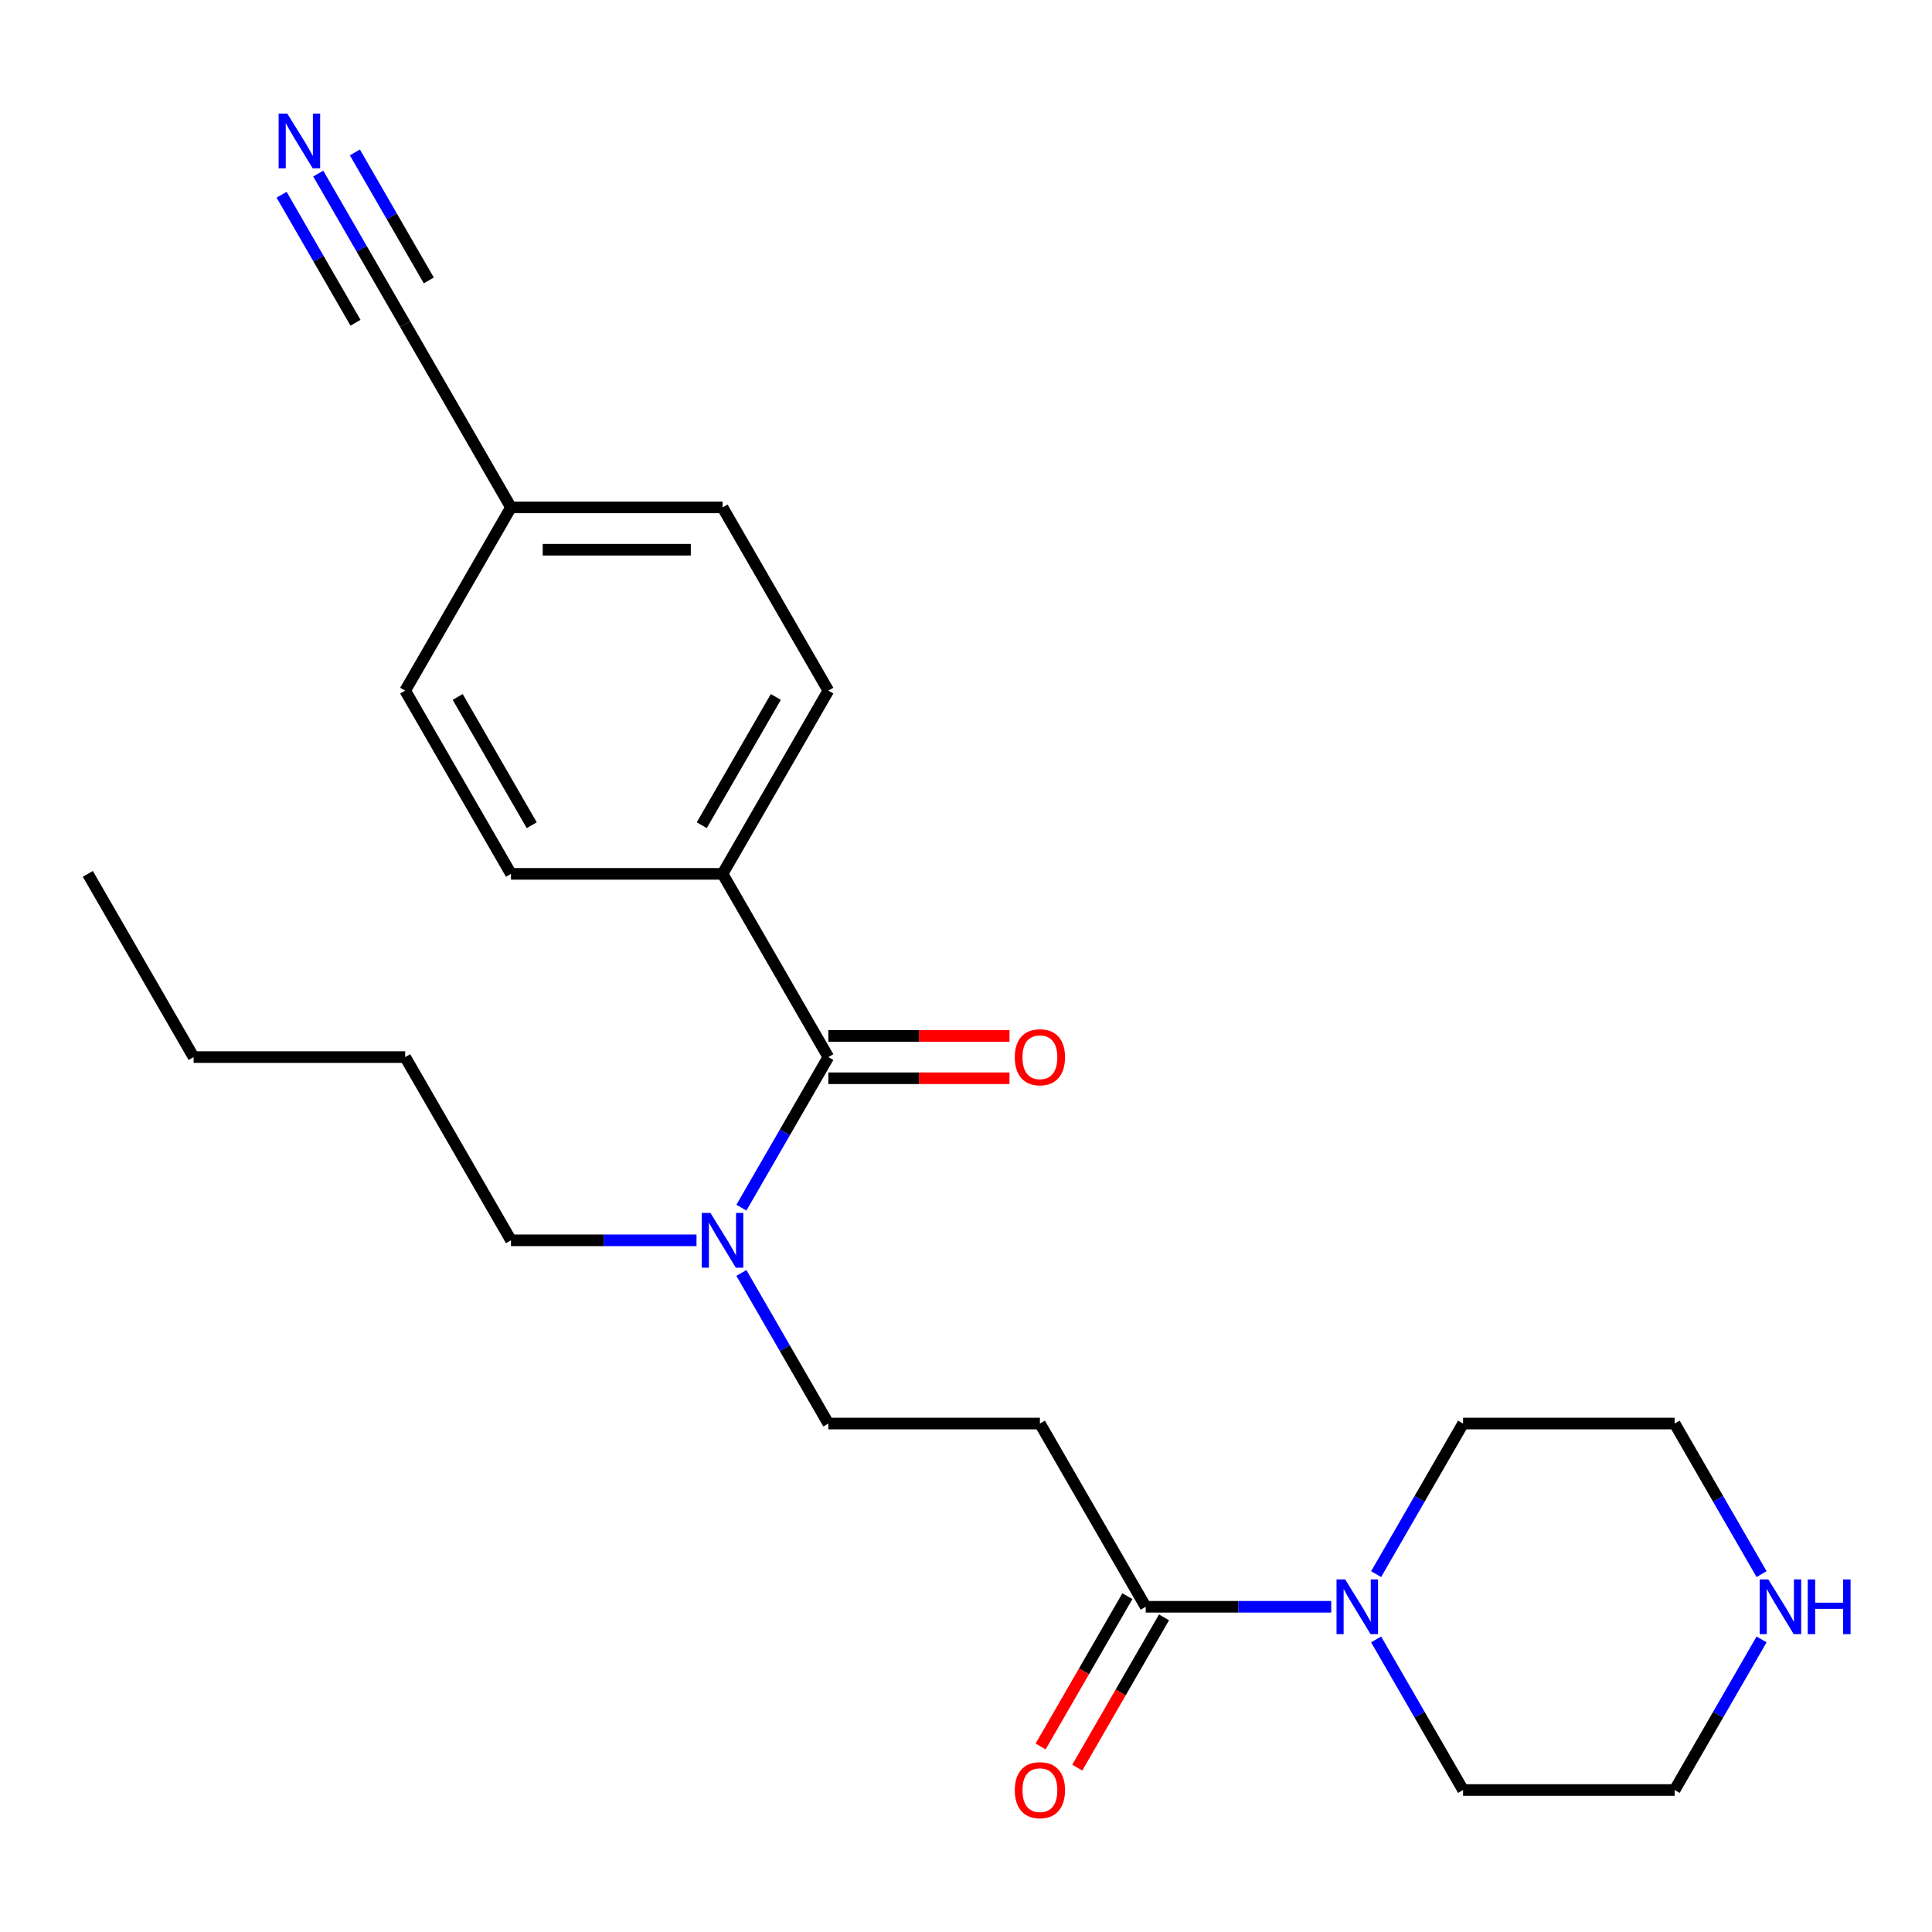 <?xml version='1.0' encoding='iso-8859-1'?>
<svg version='1.1' baseProfile='full'
              xmlns='http://www.w3.org/2000/svg'
                      xmlns:rdkit='http://www.rdkit.org/xml'
                      xmlns:xlink='http://www.w3.org/1999/xlink'
                  xml:space='preserve'
width='1000px' height='1000px' viewBox='0 0 1000 1000'>
<!-- END OF HEADER -->
<rect style='opacity:1.0;fill:#FFFFFF;stroke:none' width='1000' height='1000' x='0' y='0'> </rect>
<path class='bond-4' d='M 428.745,547.147 L 406.245,586.118' style='fill:none;fill-rule:evenodd;stroke:#000000;stroke-width:6px;stroke-linecap:butt;stroke-linejoin:miter;stroke-opacity:1' />
<path class='bond-4' d='M 406.245,586.118 L 383.745,625.089' style='fill:none;fill-rule:evenodd;stroke:#0000FF;stroke-width:6px;stroke-linecap:butt;stroke-linejoin:miter;stroke-opacity:1' />
<path class='bond-6' d='M 428.745,547.147 L 373.989,452.307' style='fill:none;fill-rule:evenodd;stroke:#000000;stroke-width:6px;stroke-linecap:butt;stroke-linejoin:miter;stroke-opacity:1' />
<path class='bond-8' d='M 428.745,558.098 L 475.632,558.098' style='fill:none;fill-rule:evenodd;stroke:#000000;stroke-width:6px;stroke-linecap:butt;stroke-linejoin:miter;stroke-opacity:1' />
<path class='bond-8' d='M 475.632,558.098 L 522.519,558.098' style='fill:none;fill-rule:evenodd;stroke:#FF0000;stroke-width:6px;stroke-linecap:butt;stroke-linejoin:miter;stroke-opacity:1' />
<path class='bond-8' d='M 428.745,536.196 L 475.632,536.196' style='fill:none;fill-rule:evenodd;stroke:#000000;stroke-width:6px;stroke-linecap:butt;stroke-linejoin:miter;stroke-opacity:1' />
<path class='bond-8' d='M 475.632,536.196 L 522.519,536.196' style='fill:none;fill-rule:evenodd;stroke:#FF0000;stroke-width:6px;stroke-linecap:butt;stroke-linejoin:miter;stroke-opacity:1' />
<path class='bond-0' d='M 593.012,831.667 L 538.257,736.827' style='fill:none;fill-rule:evenodd;stroke:#000000;stroke-width:6px;stroke-linecap:butt;stroke-linejoin:miter;stroke-opacity:1' />
<path class='bond-1' d='M 593.012,831.667 L 641.029,831.667' style='fill:none;fill-rule:evenodd;stroke:#000000;stroke-width:6px;stroke-linecap:butt;stroke-linejoin:miter;stroke-opacity:1' />
<path class='bond-1' d='M 641.029,831.667 L 689.046,831.667' style='fill:none;fill-rule:evenodd;stroke:#0000FF;stroke-width:6px;stroke-linecap:butt;stroke-linejoin:miter;stroke-opacity:1' />
<path class='bond-10' d='M 583.528,826.191 L 561.075,865.082' style='fill:none;fill-rule:evenodd;stroke:#000000;stroke-width:6px;stroke-linecap:butt;stroke-linejoin:miter;stroke-opacity:1' />
<path class='bond-10' d='M 561.075,865.082 L 538.621,903.973' style='fill:none;fill-rule:evenodd;stroke:#FF0000;stroke-width:6px;stroke-linecap:butt;stroke-linejoin:miter;stroke-opacity:1' />
<path class='bond-10' d='M 602.496,837.142 L 580.043,876.033' style='fill:none;fill-rule:evenodd;stroke:#000000;stroke-width:6px;stroke-linecap:butt;stroke-linejoin:miter;stroke-opacity:1' />
<path class='bond-10' d='M 580.043,876.033 L 557.589,914.924' style='fill:none;fill-rule:evenodd;stroke:#FF0000;stroke-width:6px;stroke-linecap:butt;stroke-linejoin:miter;stroke-opacity:1' />
<path class='bond-16' d='M 712.28,814.769 L 734.78,775.798' style='fill:none;fill-rule:evenodd;stroke:#0000FF;stroke-width:6px;stroke-linecap:butt;stroke-linejoin:miter;stroke-opacity:1' />
<path class='bond-16' d='M 734.78,775.798 L 757.28,736.827' style='fill:none;fill-rule:evenodd;stroke:#000000;stroke-width:6px;stroke-linecap:butt;stroke-linejoin:miter;stroke-opacity:1' />
<path class='bond-17' d='M 712.28,848.564 L 734.78,887.535' style='fill:none;fill-rule:evenodd;stroke:#0000FF;stroke-width:6px;stroke-linecap:butt;stroke-linejoin:miter;stroke-opacity:1' />
<path class='bond-17' d='M 734.78,887.535 L 757.28,926.506' style='fill:none;fill-rule:evenodd;stroke:#000000;stroke-width:6px;stroke-linecap:butt;stroke-linejoin:miter;stroke-opacity:1' />
<path class='bond-2' d='M 538.257,736.827 L 428.745,736.827' style='fill:none;fill-rule:evenodd;stroke:#000000;stroke-width:6px;stroke-linecap:butt;stroke-linejoin:miter;stroke-opacity:1' />
<path class='bond-3' d='M 164.722,89.846 L 187.222,128.817' style='fill:none;fill-rule:evenodd;stroke:#0000FF;stroke-width:6px;stroke-linecap:butt;stroke-linejoin:miter;stroke-opacity:1' />
<path class='bond-3' d='M 187.222,128.817 L 209.722,167.788' style='fill:none;fill-rule:evenodd;stroke:#000000;stroke-width:6px;stroke-linecap:butt;stroke-linejoin:miter;stroke-opacity:1' />
<path class='bond-3' d='M 145.754,100.797 L 164.879,133.923' style='fill:none;fill-rule:evenodd;stroke:#0000FF;stroke-width:6px;stroke-linecap:butt;stroke-linejoin:miter;stroke-opacity:1' />
<path class='bond-3' d='M 164.879,133.923 L 184.004,167.048' style='fill:none;fill-rule:evenodd;stroke:#000000;stroke-width:6px;stroke-linecap:butt;stroke-linejoin:miter;stroke-opacity:1' />
<path class='bond-3' d='M 183.69,78.895 L 202.815,112.02' style='fill:none;fill-rule:evenodd;stroke:#0000FF;stroke-width:6px;stroke-linecap:butt;stroke-linejoin:miter;stroke-opacity:1' />
<path class='bond-3' d='M 202.815,112.02 L 221.94,145.146' style='fill:none;fill-rule:evenodd;stroke:#000000;stroke-width:6px;stroke-linecap:butt;stroke-linejoin:miter;stroke-opacity:1' />
<path class='bond-7' d='M 383.745,658.885 L 406.245,697.856' style='fill:none;fill-rule:evenodd;stroke:#0000FF;stroke-width:6px;stroke-linecap:butt;stroke-linejoin:miter;stroke-opacity:1' />
<path class='bond-7' d='M 406.245,697.856 L 428.745,736.827' style='fill:none;fill-rule:evenodd;stroke:#000000;stroke-width:6px;stroke-linecap:butt;stroke-linejoin:miter;stroke-opacity:1' />
<path class='bond-20' d='M 360.511,641.987 L 312.495,641.987' style='fill:none;fill-rule:evenodd;stroke:#0000FF;stroke-width:6px;stroke-linecap:butt;stroke-linejoin:miter;stroke-opacity:1' />
<path class='bond-20' d='M 312.495,641.987 L 264.478,641.987' style='fill:none;fill-rule:evenodd;stroke:#000000;stroke-width:6px;stroke-linecap:butt;stroke-linejoin:miter;stroke-opacity:1' />
<path class='bond-5' d='M 209.722,167.788 L 264.478,262.628' style='fill:none;fill-rule:evenodd;stroke:#000000;stroke-width:6px;stroke-linecap:butt;stroke-linejoin:miter;stroke-opacity:1' />
<path class='bond-11' d='M 373.989,452.307 L 428.745,357.468' style='fill:none;fill-rule:evenodd;stroke:#000000;stroke-width:6px;stroke-linecap:butt;stroke-linejoin:miter;stroke-opacity:1' />
<path class='bond-11' d='M 363.235,427.13 L 401.564,360.742' style='fill:none;fill-rule:evenodd;stroke:#000000;stroke-width:6px;stroke-linecap:butt;stroke-linejoin:miter;stroke-opacity:1' />
<path class='bond-12' d='M 373.989,452.307 L 264.478,452.307' style='fill:none;fill-rule:evenodd;stroke:#000000;stroke-width:6px;stroke-linecap:butt;stroke-linejoin:miter;stroke-opacity:1' />
<path class='bond-9' d='M 911.791,848.564 L 889.291,887.535' style='fill:none;fill-rule:evenodd;stroke:#0000FF;stroke-width:6px;stroke-linecap:butt;stroke-linejoin:miter;stroke-opacity:1' />
<path class='bond-9' d='M 889.291,887.535 L 866.791,926.506' style='fill:none;fill-rule:evenodd;stroke:#000000;stroke-width:6px;stroke-linecap:butt;stroke-linejoin:miter;stroke-opacity:1' />
<path class='bond-25' d='M 911.791,814.769 L 889.291,775.798' style='fill:none;fill-rule:evenodd;stroke:#0000FF;stroke-width:6px;stroke-linecap:butt;stroke-linejoin:miter;stroke-opacity:1' />
<path class='bond-25' d='M 889.291,775.798 L 866.791,736.827' style='fill:none;fill-rule:evenodd;stroke:#000000;stroke-width:6px;stroke-linecap:butt;stroke-linejoin:miter;stroke-opacity:1' />
<path class='bond-15' d='M 428.745,357.468 L 373.989,262.628' style='fill:none;fill-rule:evenodd;stroke:#000000;stroke-width:6px;stroke-linecap:butt;stroke-linejoin:miter;stroke-opacity:1' />
<path class='bond-14' d='M 264.478,452.307 L 209.722,357.468' style='fill:none;fill-rule:evenodd;stroke:#000000;stroke-width:6px;stroke-linecap:butt;stroke-linejoin:miter;stroke-opacity:1' />
<path class='bond-14' d='M 275.232,427.13 L 236.903,360.742' style='fill:none;fill-rule:evenodd;stroke:#000000;stroke-width:6px;stroke-linecap:butt;stroke-linejoin:miter;stroke-opacity:1' />
<path class='bond-13' d='M 264.478,262.628 L 209.722,357.468' style='fill:none;fill-rule:evenodd;stroke:#000000;stroke-width:6px;stroke-linecap:butt;stroke-linejoin:miter;stroke-opacity:1' />
<path class='bond-24' d='M 264.478,262.628 L 373.989,262.628' style='fill:none;fill-rule:evenodd;stroke:#000000;stroke-width:6px;stroke-linecap:butt;stroke-linejoin:miter;stroke-opacity:1' />
<path class='bond-24' d='M 280.904,284.53 L 357.562,284.53' style='fill:none;fill-rule:evenodd;stroke:#000000;stroke-width:6px;stroke-linecap:butt;stroke-linejoin:miter;stroke-opacity:1' />
<path class='bond-18' d='M 757.28,736.827 L 866.791,736.827' style='fill:none;fill-rule:evenodd;stroke:#000000;stroke-width:6px;stroke-linecap:butt;stroke-linejoin:miter;stroke-opacity:1' />
<path class='bond-19' d='M 757.28,926.506 L 866.791,926.506' style='fill:none;fill-rule:evenodd;stroke:#000000;stroke-width:6px;stroke-linecap:butt;stroke-linejoin:miter;stroke-opacity:1' />
<path class='bond-21' d='M 264.478,641.987 L 209.722,547.147' style='fill:none;fill-rule:evenodd;stroke:#000000;stroke-width:6px;stroke-linecap:butt;stroke-linejoin:miter;stroke-opacity:1' />
<path class='bond-22' d='M 209.722,547.147 L 100.21,547.147' style='fill:none;fill-rule:evenodd;stroke:#000000;stroke-width:6px;stroke-linecap:butt;stroke-linejoin:miter;stroke-opacity:1' />
<path class='bond-23' d='M 100.21,547.147 L 45.455,452.307' style='fill:none;fill-rule:evenodd;stroke:#000000;stroke-width:6px;stroke-linecap:butt;stroke-linejoin:miter;stroke-opacity:1' />
<path  class='atom-2' d='M 696.264 817.507
L 705.544 832.507
Q 706.464 833.987, 707.944 836.667
Q 709.424 839.347, 709.504 839.507
L 709.504 817.507
L 713.264 817.507
L 713.264 845.827
L 709.384 845.827
L 699.424 829.427
Q 698.264 827.507, 697.024 825.307
Q 695.824 823.107, 695.464 822.427
L 695.464 845.827
L 691.784 845.827
L 691.784 817.507
L 696.264 817.507
' fill='#0000FF'/>
<path  class='atom-4' d='M 148.706 58.788
L 157.986 73.788
Q 158.906 75.268, 160.386 77.948
Q 161.866 80.628, 161.946 80.788
L 161.946 58.788
L 165.706 58.788
L 165.706 87.108
L 161.826 87.108
L 151.866 70.708
Q 150.706 68.788, 149.466 66.588
Q 148.266 64.388, 147.906 63.708
L 147.906 87.108
L 144.226 87.108
L 144.226 58.788
L 148.706 58.788
' fill='#0000FF'/>
<path  class='atom-5' d='M 367.729 627.827
L 377.009 642.827
Q 377.929 644.307, 379.409 646.987
Q 380.889 649.667, 380.969 649.827
L 380.969 627.827
L 384.729 627.827
L 384.729 656.147
L 380.849 656.147
L 370.889 639.747
Q 369.729 637.827, 368.489 635.627
Q 367.289 633.427, 366.929 632.747
L 366.929 656.147
L 363.249 656.147
L 363.249 627.827
L 367.729 627.827
' fill='#0000FF'/>
<path  class='atom-9' d='M 525.257 547.227
Q 525.257 540.427, 528.617 536.627
Q 531.977 532.827, 538.257 532.827
Q 544.537 532.827, 547.897 536.627
Q 551.257 540.427, 551.257 547.227
Q 551.257 554.107, 547.857 558.027
Q 544.457 561.907, 538.257 561.907
Q 532.017 561.907, 528.617 558.027
Q 525.257 554.147, 525.257 547.227
M 538.257 558.707
Q 542.577 558.707, 544.897 555.827
Q 547.257 552.907, 547.257 547.227
Q 547.257 541.667, 544.897 538.867
Q 542.577 536.027, 538.257 536.027
Q 533.937 536.027, 531.577 538.827
Q 529.257 541.627, 529.257 547.227
Q 529.257 552.947, 531.577 555.827
Q 533.937 558.707, 538.257 558.707
' fill='#FF0000'/>
<path  class='atom-10' d='M 915.287 817.507
L 924.567 832.507
Q 925.487 833.987, 926.967 836.667
Q 928.447 839.347, 928.527 839.507
L 928.527 817.507
L 932.287 817.507
L 932.287 845.827
L 928.407 845.827
L 918.447 829.427
Q 917.287 827.507, 916.047 825.307
Q 914.847 823.107, 914.487 822.427
L 914.487 845.827
L 910.807 845.827
L 910.807 817.507
L 915.287 817.507
' fill='#0000FF'/>
<path  class='atom-10' d='M 935.687 817.507
L 939.527 817.507
L 939.527 829.547
L 954.007 829.547
L 954.007 817.507
L 957.847 817.507
L 957.847 845.827
L 954.007 845.827
L 954.007 832.747
L 939.527 832.747
L 939.527 845.827
L 935.687 845.827
L 935.687 817.507
' fill='#0000FF'/>
<path  class='atom-11' d='M 525.257 926.586
Q 525.257 919.786, 528.617 915.986
Q 531.977 912.186, 538.257 912.186
Q 544.537 912.186, 547.897 915.986
Q 551.257 919.786, 551.257 926.586
Q 551.257 933.466, 547.857 937.386
Q 544.457 941.266, 538.257 941.266
Q 532.017 941.266, 528.617 937.386
Q 525.257 933.506, 525.257 926.586
M 538.257 938.066
Q 542.577 938.066, 544.897 935.186
Q 547.257 932.266, 547.257 926.586
Q 547.257 921.026, 544.897 918.226
Q 542.577 915.386, 538.257 915.386
Q 533.937 915.386, 531.577 918.186
Q 529.257 920.986, 529.257 926.586
Q 529.257 932.306, 531.577 935.186
Q 533.937 938.066, 538.257 938.066
' fill='#FF0000'/>
</svg>

